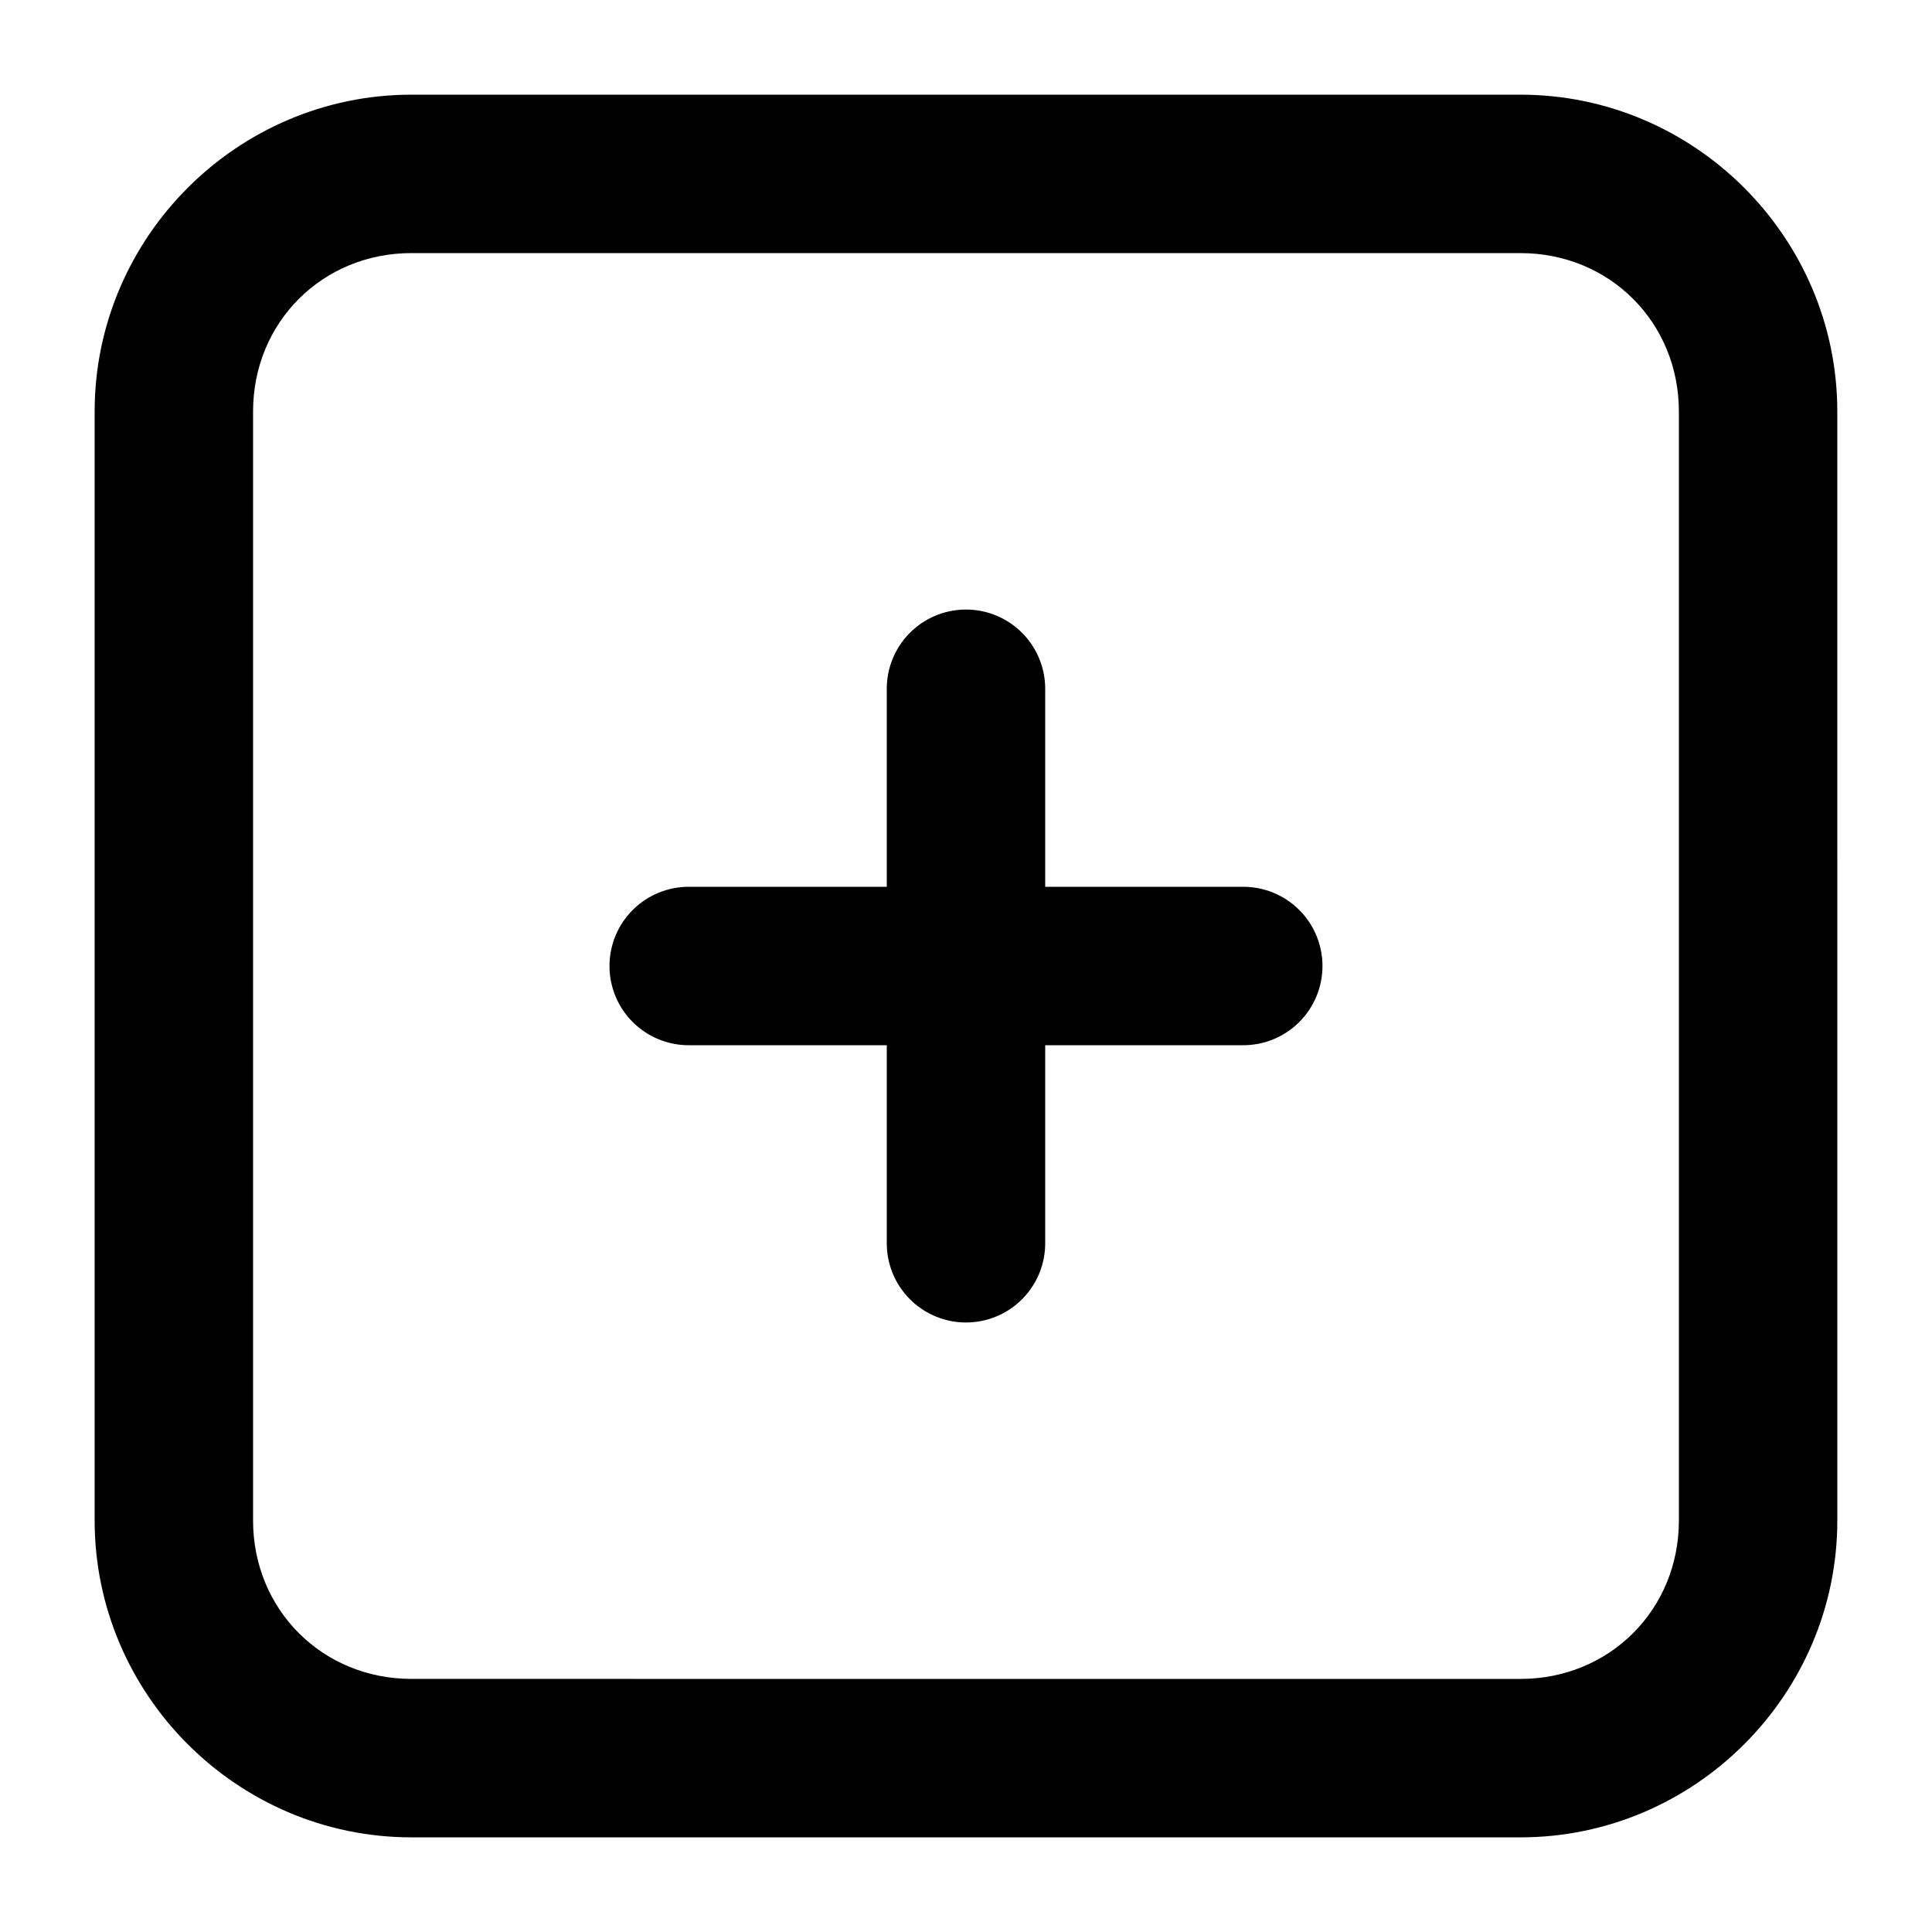 <?xml version="1.0" encoding="UTF-8"?>
<!-- Uploaded to: SVG Repo, www.svgrepo.com, Generator: SVG Repo Mixer Tools -->
<svg fill="#000000" width="800px" height="800px" version="1.1" viewBox="144 144 512 512" xmlns="http://www.w3.org/2000/svg">
 <path d="m253.05 169.09c-46.156 0-83.969 37.812-83.969 83.969v293.89c0 46.156 37.812 83.969 83.969 83.969h293.89c46.156 0 83.969-37.812 83.969-83.969l-0.004-293.89c0-46.156-37.812-83.969-83.969-83.969zm0 41.984h293.89c23.621 0 41.984 18.363 41.984 41.984v293.89c0 23.621-18.363 41.984-41.984 41.984l-293.89-0.004c-23.621 0-41.984-18.359-41.984-41.984v-293.89c0-23.621 18.363-41.984 41.984-41.984zm146.62 94.465c-5.562 0.086-10.859 2.375-14.734 6.363-3.875 3.992-6.008 9.355-5.93 14.914v52.195h-52.195c-5.617-0.082-11.035 2.098-15.035 6.043-4.004 3.945-6.254 9.328-6.254 14.949 0 5.617 2.25 11.004 6.254 14.949 4 3.945 9.418 6.121 15.035 6.043h52.195v52.191c-0.082 5.617 2.098 11.035 6.043 15.035 3.945 4.004 9.328 6.254 14.949 6.254 5.617 0 11.004-2.25 14.949-6.254 3.945-4 6.121-9.418 6.043-15.035v-52.191h52.191c5.617 0.078 11.035-2.098 15.035-6.043 4.004-3.945 6.254-9.332 6.254-14.949 0-5.621-2.25-11.004-6.254-14.949-4-3.945-9.418-6.125-15.035-6.043h-52.191v-52.195c0.074-5.672-2.148-11.137-6.164-15.145-4.016-4.012-9.484-6.223-15.156-6.133z"/>
</svg>